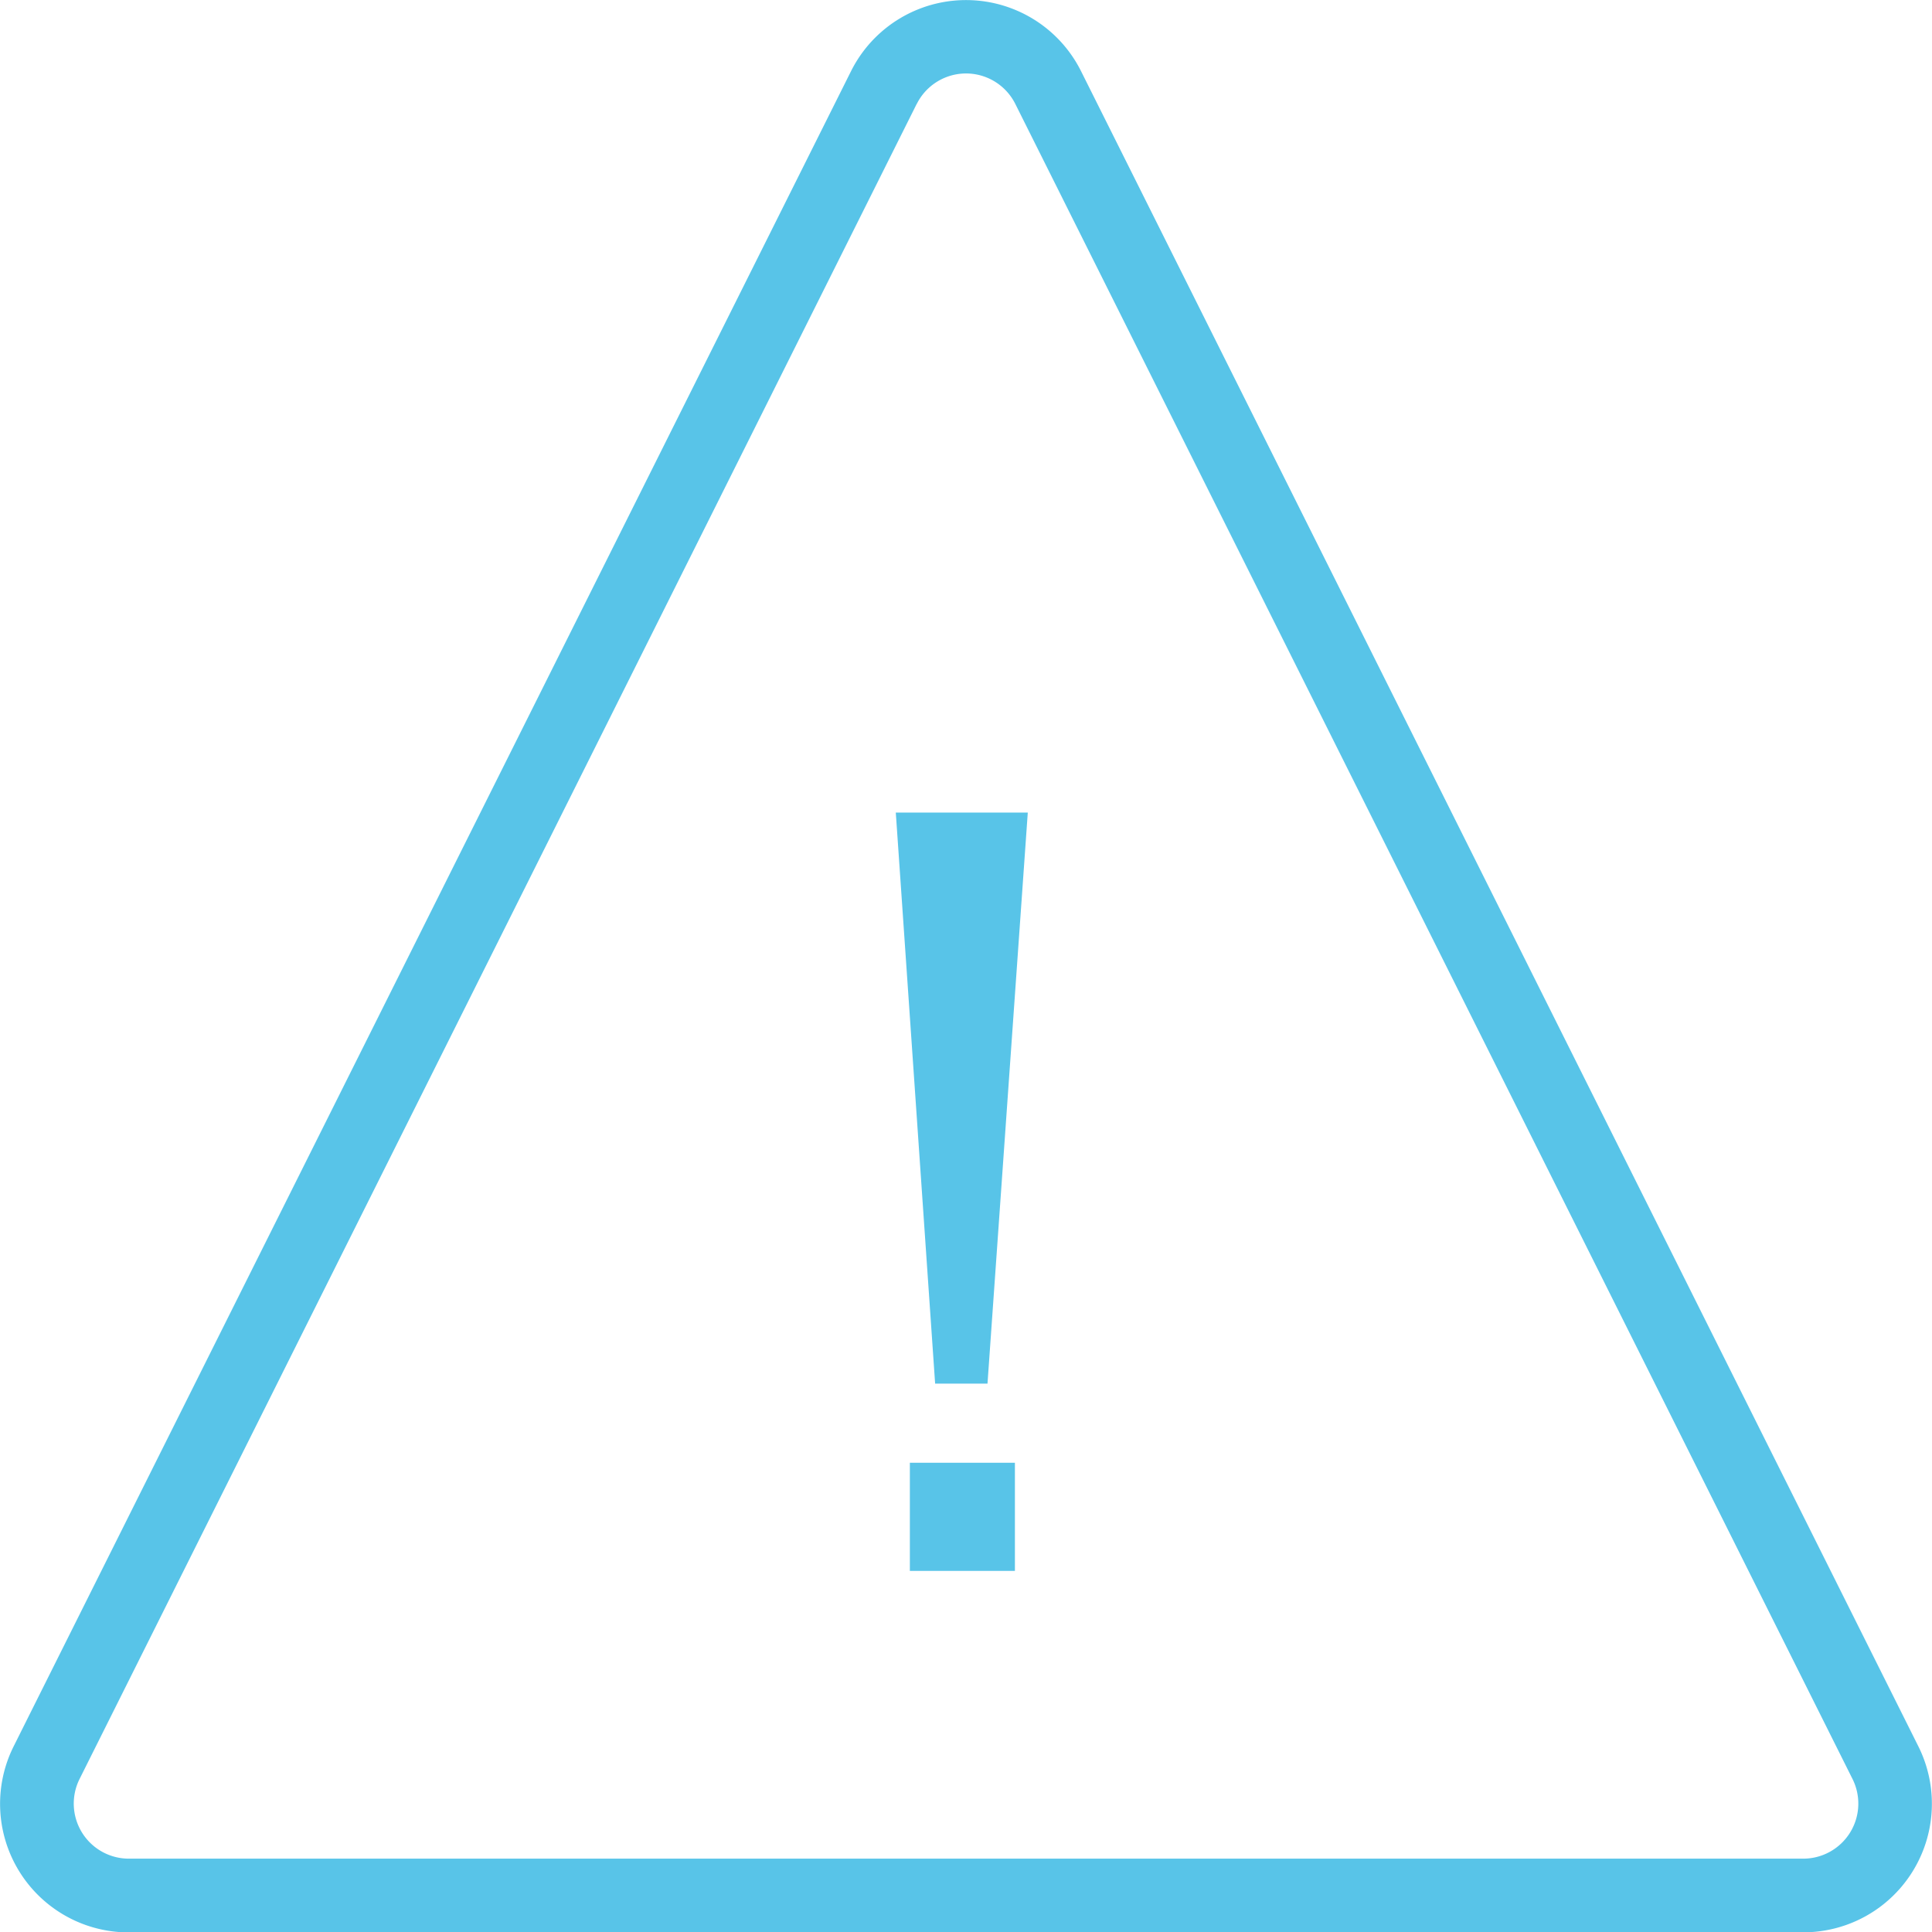 <svg xmlns="http://www.w3.org/2000/svg" width="24.313" height="24.317" viewBox="0 0 24.313 24.317">
  <path id="Icon_注意" data-name="Icon 注意" d="M1.619,24.318A1.618,1.618,0,0,1,.172,21.976L10.71.895a1.618,1.618,0,0,1,2.894,0L24.141,21.976a1.618,1.618,0,0,1-1.447,2.341Zm9.917-23.01L1,22.39a.693.693,0,0,0,.62,1H22.694a.693.693,0,0,0,.62-1L12.777,1.308a.693.693,0,0,0-1.24,0ZM11.45,19.769V18.408h1.322v1.361Zm.318-2.357-.495-7.186h1.661l-.507,7.186Z" fill="#58c4e8"/>
</svg>
